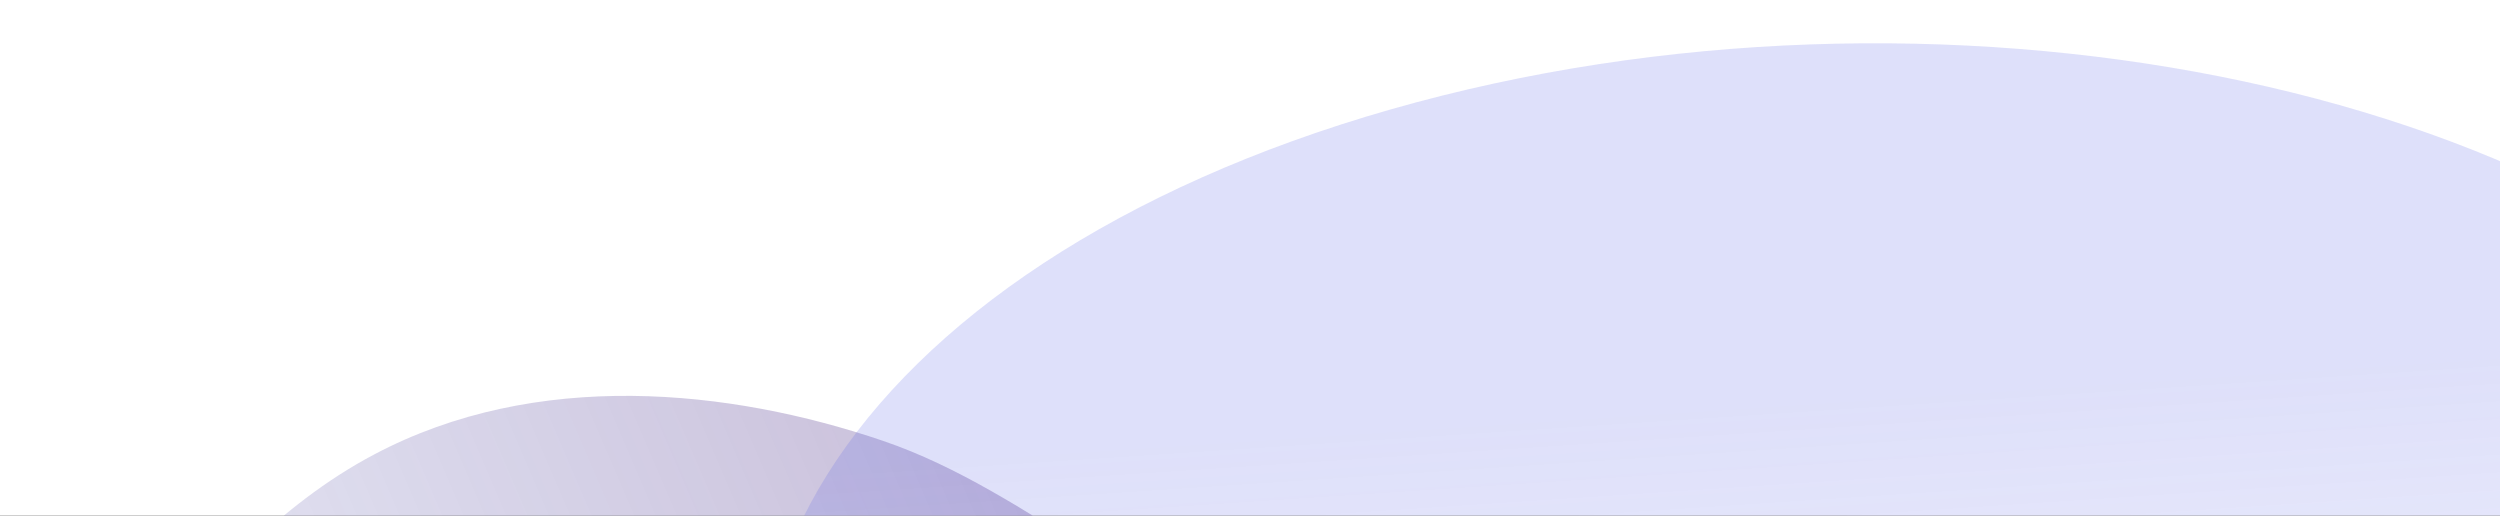<svg width="1440" height="297" viewBox="0 0 1440 297" fill="none" xmlns="http://www.w3.org/2000/svg">
<rect x="0" y="0" width="1440" height="297" fill="#333333" stroke="none"/>
<g clip-path="url(#clip0_1_8791)">
<rect width="1440" height="297" fill="white"/>
<path d="M1385.59 843.816C1274.63 950.305 1085.05 984.33 944.592 976.549C794.72 968.257 652.228 929.658 497.538 947.956C388.75 960.826 281.703 1001.06 174.732 1034.39C67.762 1067.72 -45.722 1094.85 -147.754 1079.78C-249.786 1064.71 -335.455 995.928 -322.996 905.977C-314.851 847.175 -268.516 791.455 -223.951 739.337L81.189 382.489C119.466 337.729 159.765 291.336 215.303 261.881C308.981 212.198 420.488 223.956 508.517 253.897C596.546 283.839 660.507 356.692 757.04 371.119C868.69 387.806 979.231 387.43 1093.28 397.984C1156.59 404.198 1310.29 432.855 1360.05 460.766C1409.81 488.678 1449.77 526.239 1477.35 571.006C1528.35 655.358 1483.89 749.469 1385.59 843.816Z" fill="url(#paint0_linear_1_8791)"/>
<path opacity="0.2" d="M495.233 551.644C639.598 732.027 1010.62 805.71 1323.93 716.22C1637.24 626.729 1774.2 407.953 1629.83 227.57C1485.47 47.187 1114.45 -26.497 801.137 62.994C487.826 152.485 350.868 371.261 495.233 551.644Z" fill="url(#paint1_linear_1_8791)"/>
</g>
<defs>
<linearGradient id="paint0_linear_1_8791" x1="-81.502" y1="816.5" x2="1426.91" y2="169.369" gradientUnits="userSpaceOnUse">
<stop stop-color="#001AA2" stop-opacity="0"/>
<stop offset="1" stop-color="#882154" stop-opacity="0.57"/>
</linearGradient>
<linearGradient id="paint1_linear_1_8791" x1="886.197" y1="242.202" x2="920.585" y2="761.614" gradientUnits="userSpaceOnUse">
<stop stop-color="#5B63E4"/>
<stop offset="1" stop-color="#5B63E4" stop-opacity="0"/>
</linearGradient>
<clipPath id="clip0_1_8791">
<rect width="1440" height="297" fill="white"/>
</clipPath>
</defs>
</svg>
